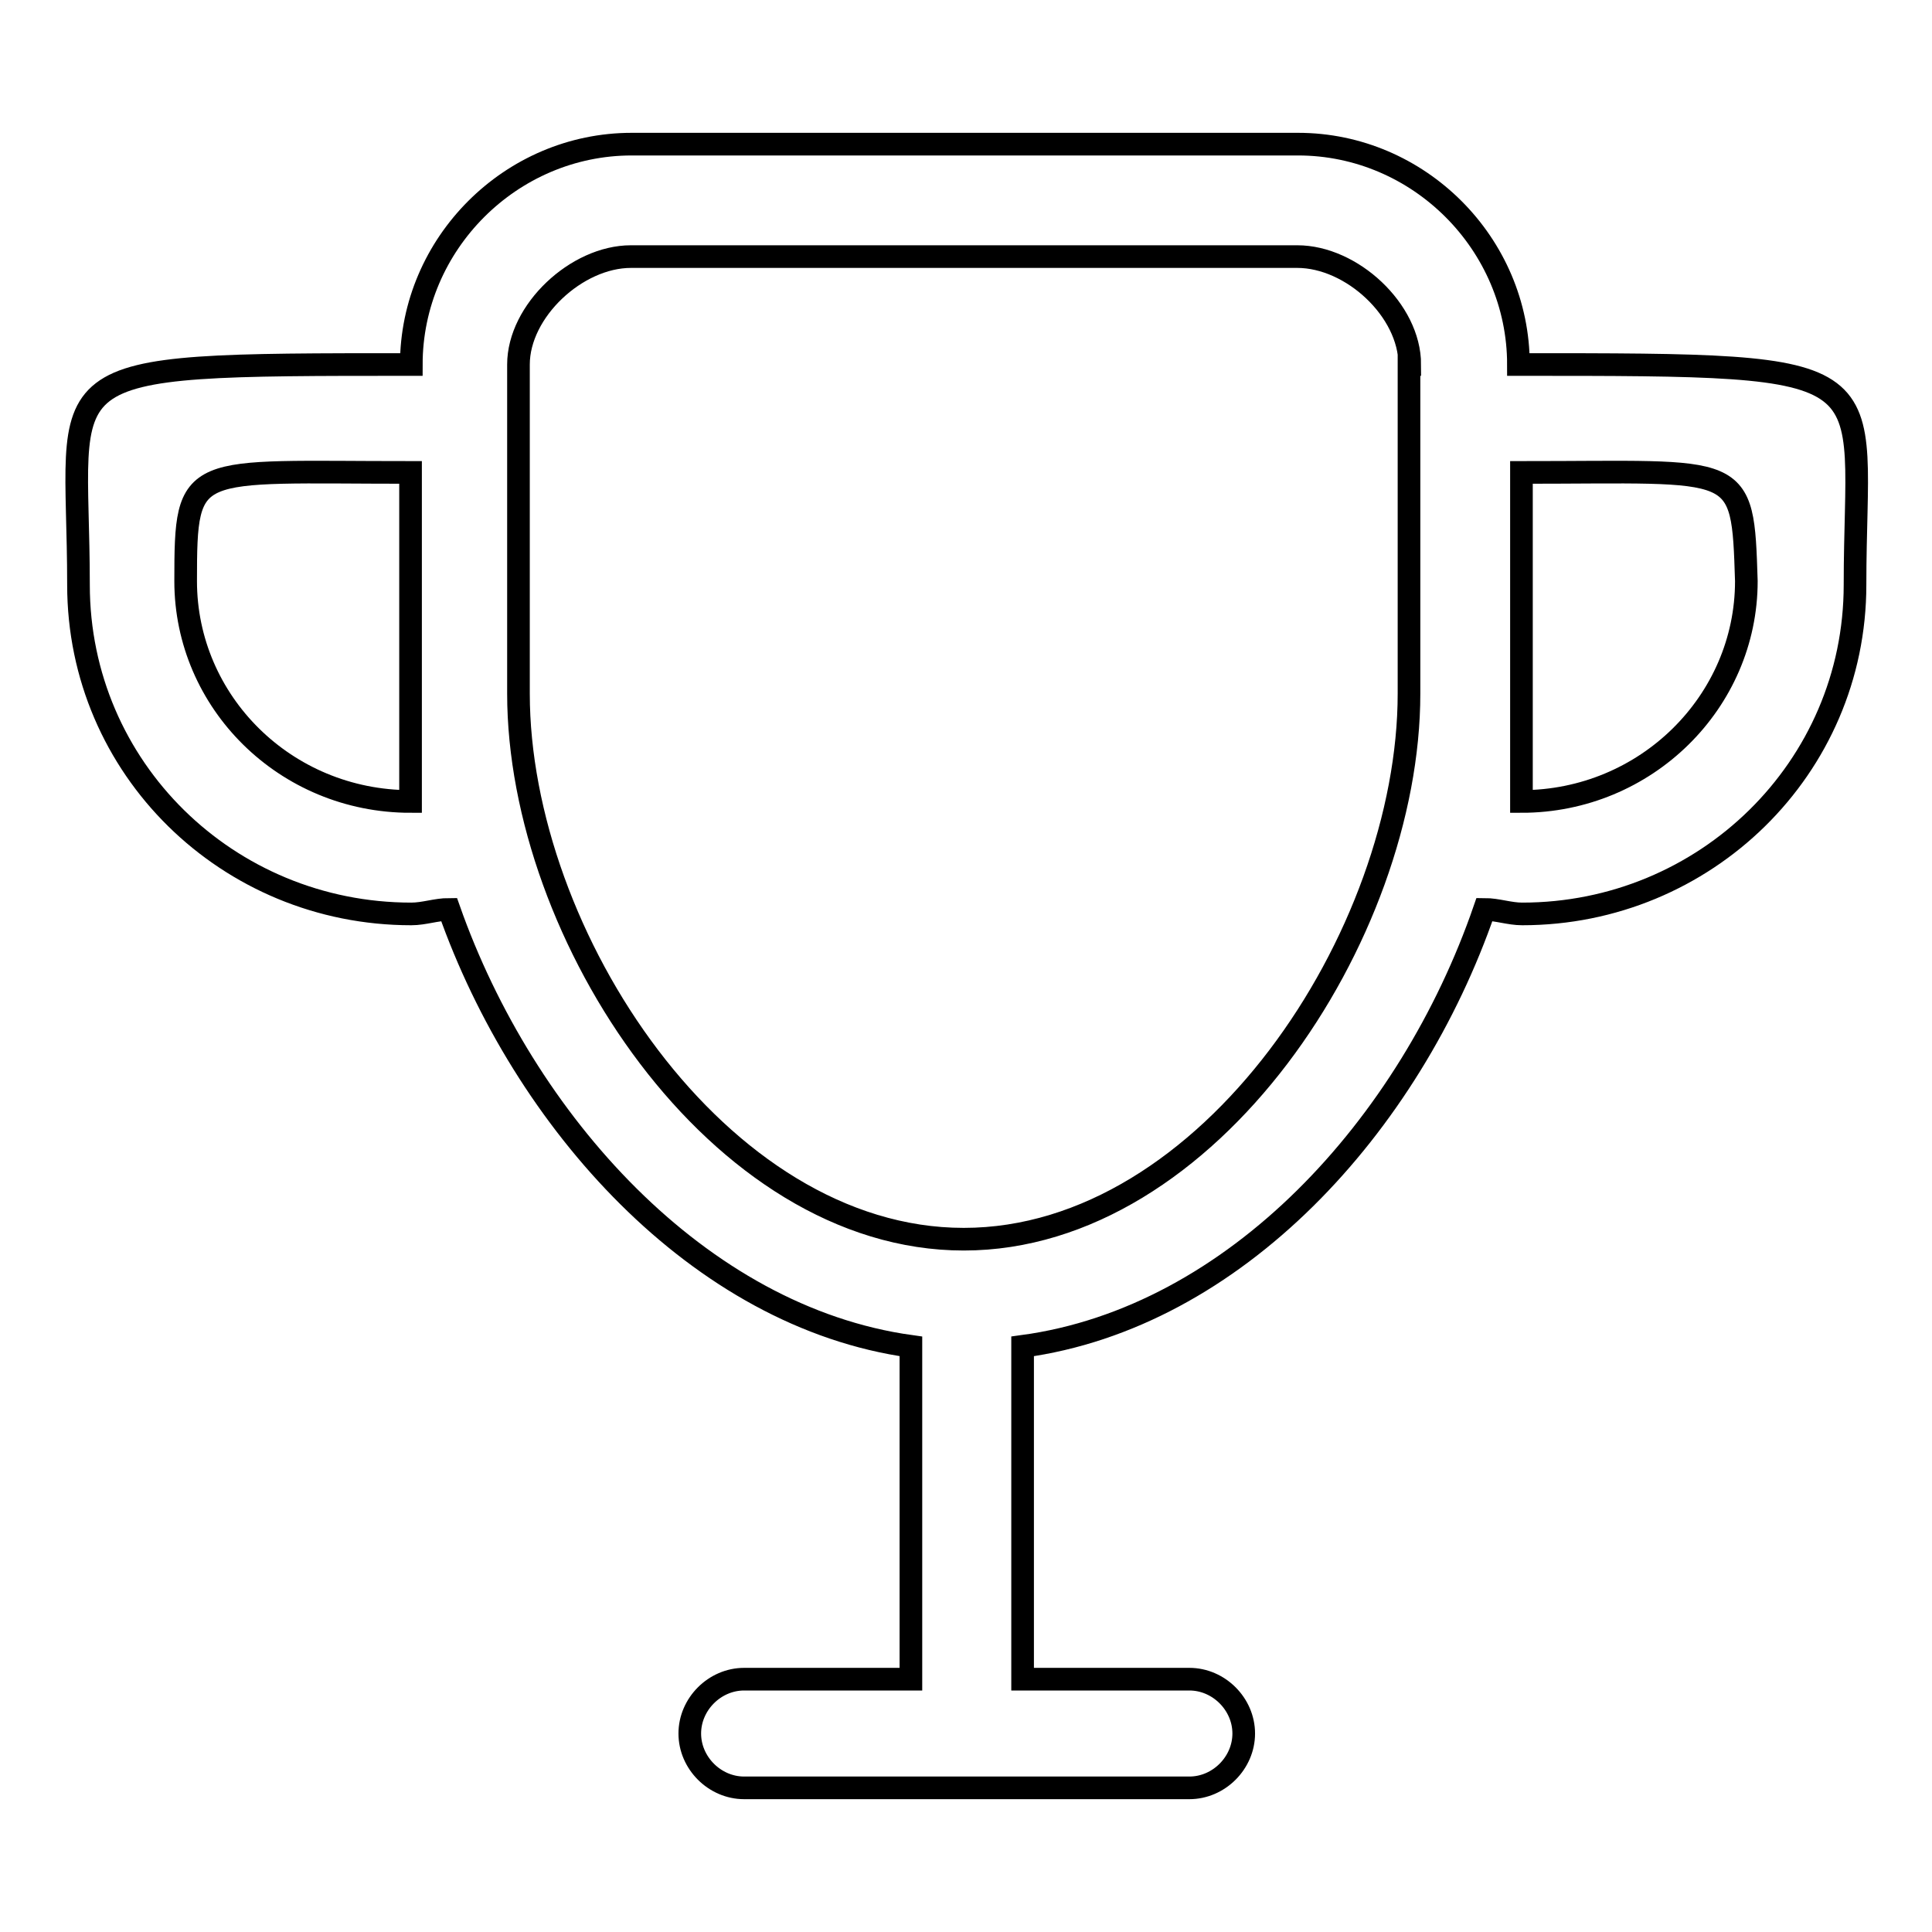 <?xml version="1.0" encoding="utf-8"?>
<!-- Svg Vector Icons : http://www.onlinewebfonts.com/icon -->
<!DOCTYPE svg PUBLIC "-//W3C//DTD SVG 1.1//EN" "http://www.w3.org/Graphics/SVG/1.1/DTD/svg11.dtd">
<svg version="1.1" xmlns="http://www.w3.org/2000/svg" xmlns:xlink="http://www.w3.org/1999/xlink" x="0px" y="0px" viewBox="0 0 256 256" enable-background="new 0 0 256 256" xml:space="preserve">
<g> <path stroke-width="3" fill-opacity="0" stroke="#000000"  d="M245.8,77.5c0,24.3-19.9,43.6-44.1,43.6c-1.7,0-3.3-0.6-5-0.6c-9.9,28.7-33.1,54.1-61.2,57.9v44.1h22.1 c3.9,0,7.2,3.3,7.2,7.2s-3.3,7.2-7.2,7.2h-59c-3.9,0-7.2-3.3-7.2-7.2s3.3-7.2,7.2-7.2h22.1v-44.1c-28.1-3.9-51.3-29.8-61.2-57.9 c-1.7,0-3.3,0.6-5,0.6c-24.3,0-44.1-19.3-44.1-43.6c0-29.2-6.1-29.2,44.1-29.2c0-16,13.2-29.2,29.2-29.2h88.3 c16,0,29.2,13.2,29.2,29.2C251.8,48.3,245.8,48.3,245.8,77.5L245.8,77.5z M54.4,62.6C25.1,62.6,24.6,61,24.6,77 c0,16,13.2,29.2,29.8,29.2V62.6L54.4,62.6z M186.8,48.3c0-7.2-7.7-14.3-14.9-14.3H83.6c-7.2,0-14.9,7.2-14.9,14.3v43.6 c0,32,26.5,72.3,59,72.3c32.5,0,59-40.3,59-72.3V48.3L186.8,48.3z M201.6,62.6v43.6c16.5,0,29.8-13.2,29.8-29.2 C230.9,61,230.9,62.6,201.6,62.6L201.6,62.6z"/></g>
</svg>